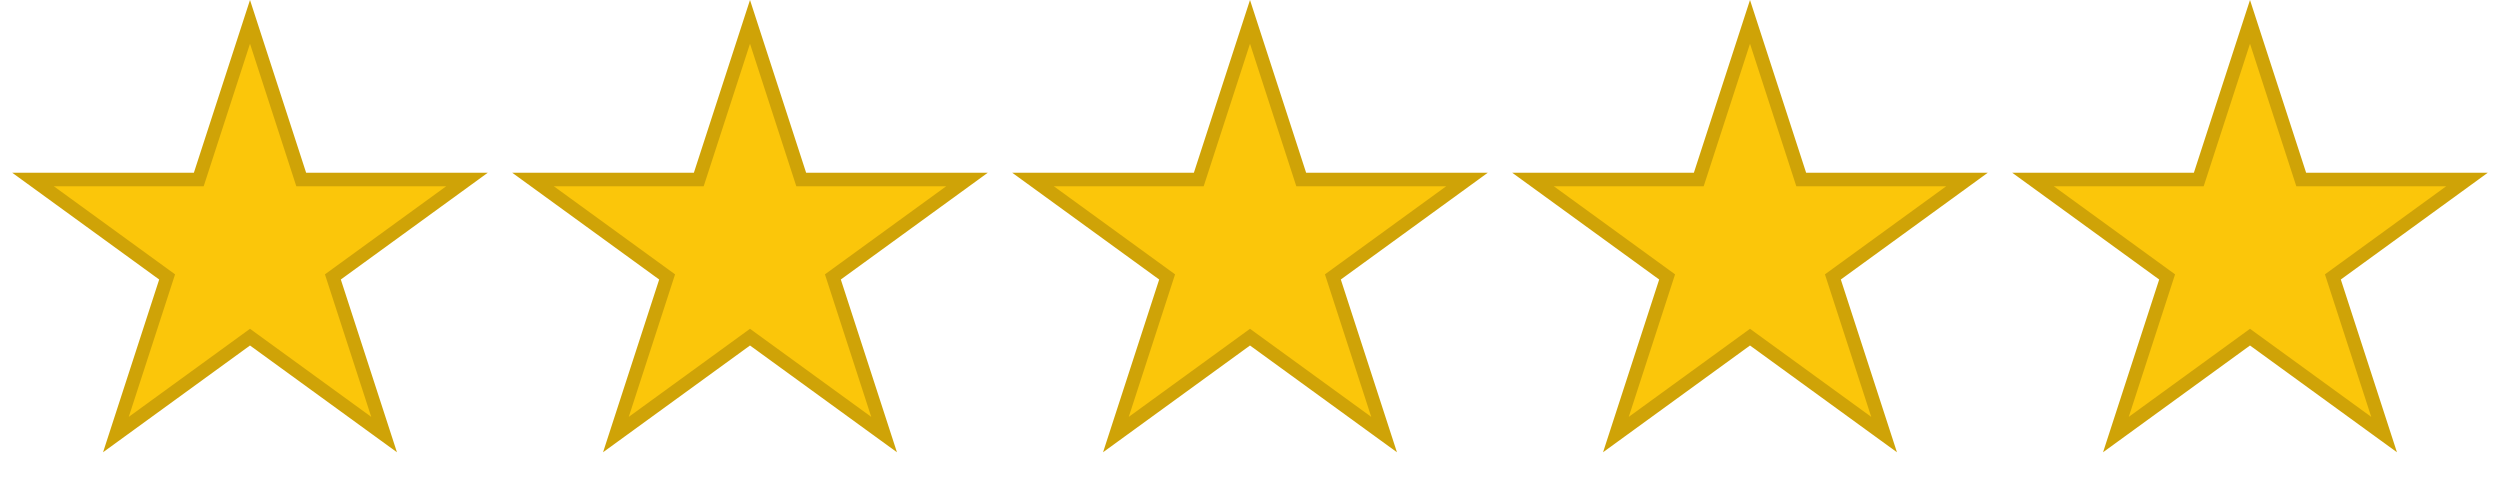 <?xml version="1.0" encoding="UTF-8"?>
<svg xmlns="http://www.w3.org/2000/svg" width="185" height="37" viewBox="0 0 185 37" fill="none">
  <path d="M18.5 1.618L22.178 12.938L22.29 13.283H22.654H34.556L24.927 20.279L24.633 20.493L24.745 20.838L28.423 32.158L18.794 25.162L18.5 24.948L18.206 25.162L8.577 32.158L12.255 20.838L12.367 20.493L12.073 20.279L2.444 13.283H14.347H14.71L14.822 12.938L18.5 1.618Z" fill="#FBC60A" stroke="#CFA307"></path>
  <path d="M55.5 1.618L59.178 12.938L59.29 13.283H59.654H71.556L61.927 20.279L61.633 20.493L61.745 20.838L65.423 32.158L55.794 25.162L55.5 24.948L55.206 25.162L45.577 32.158L49.255 20.838L49.367 20.493L49.073 20.279L39.444 13.283H51.346H51.71L51.822 12.938L55.5 1.618Z" fill="#FBC60A" stroke="#CFA307"></path>
  <path d="M92.5 1.618L96.178 12.938L96.29 13.283H96.653H108.556L98.927 20.279L98.633 20.493L98.745 20.838L102.423 32.158L92.794 25.162L92.5 24.948L92.206 25.162L82.577 32.158L86.255 20.838L86.367 20.493L86.073 20.279L76.444 13.283H88.347H88.71L88.822 12.938L92.5 1.618Z" fill="#FBC60A" stroke="#CFA307"></path>
  <path d="M129.5 1.618L133.178 12.938L133.29 13.283H133.654H145.556L135.927 20.279L135.633 20.493L135.745 20.838L139.423 32.158L129.794 25.162L129.5 24.948L129.206 25.162L119.577 32.158L123.255 20.838L123.367 20.493L123.073 20.279L113.444 13.283H125.346H125.71L125.822 12.938L129.5 1.618Z" fill="#FBC60A" stroke="#CFA307"></path>
  <path d="M166.5 1.618L170.178 12.938L170.29 13.283H170.654H182.556L172.927 20.279L172.633 20.493L172.745 20.838L176.423 32.158L166.794 25.162L166.5 24.948L166.206 25.162L156.577 32.158L160.255 20.838L160.367 20.493L160.073 20.279L150.444 13.283H162.346H162.71L162.822 12.938L166.5 1.618Z" fill="#FBC60A" stroke="#CFA307"></path>
</svg>
